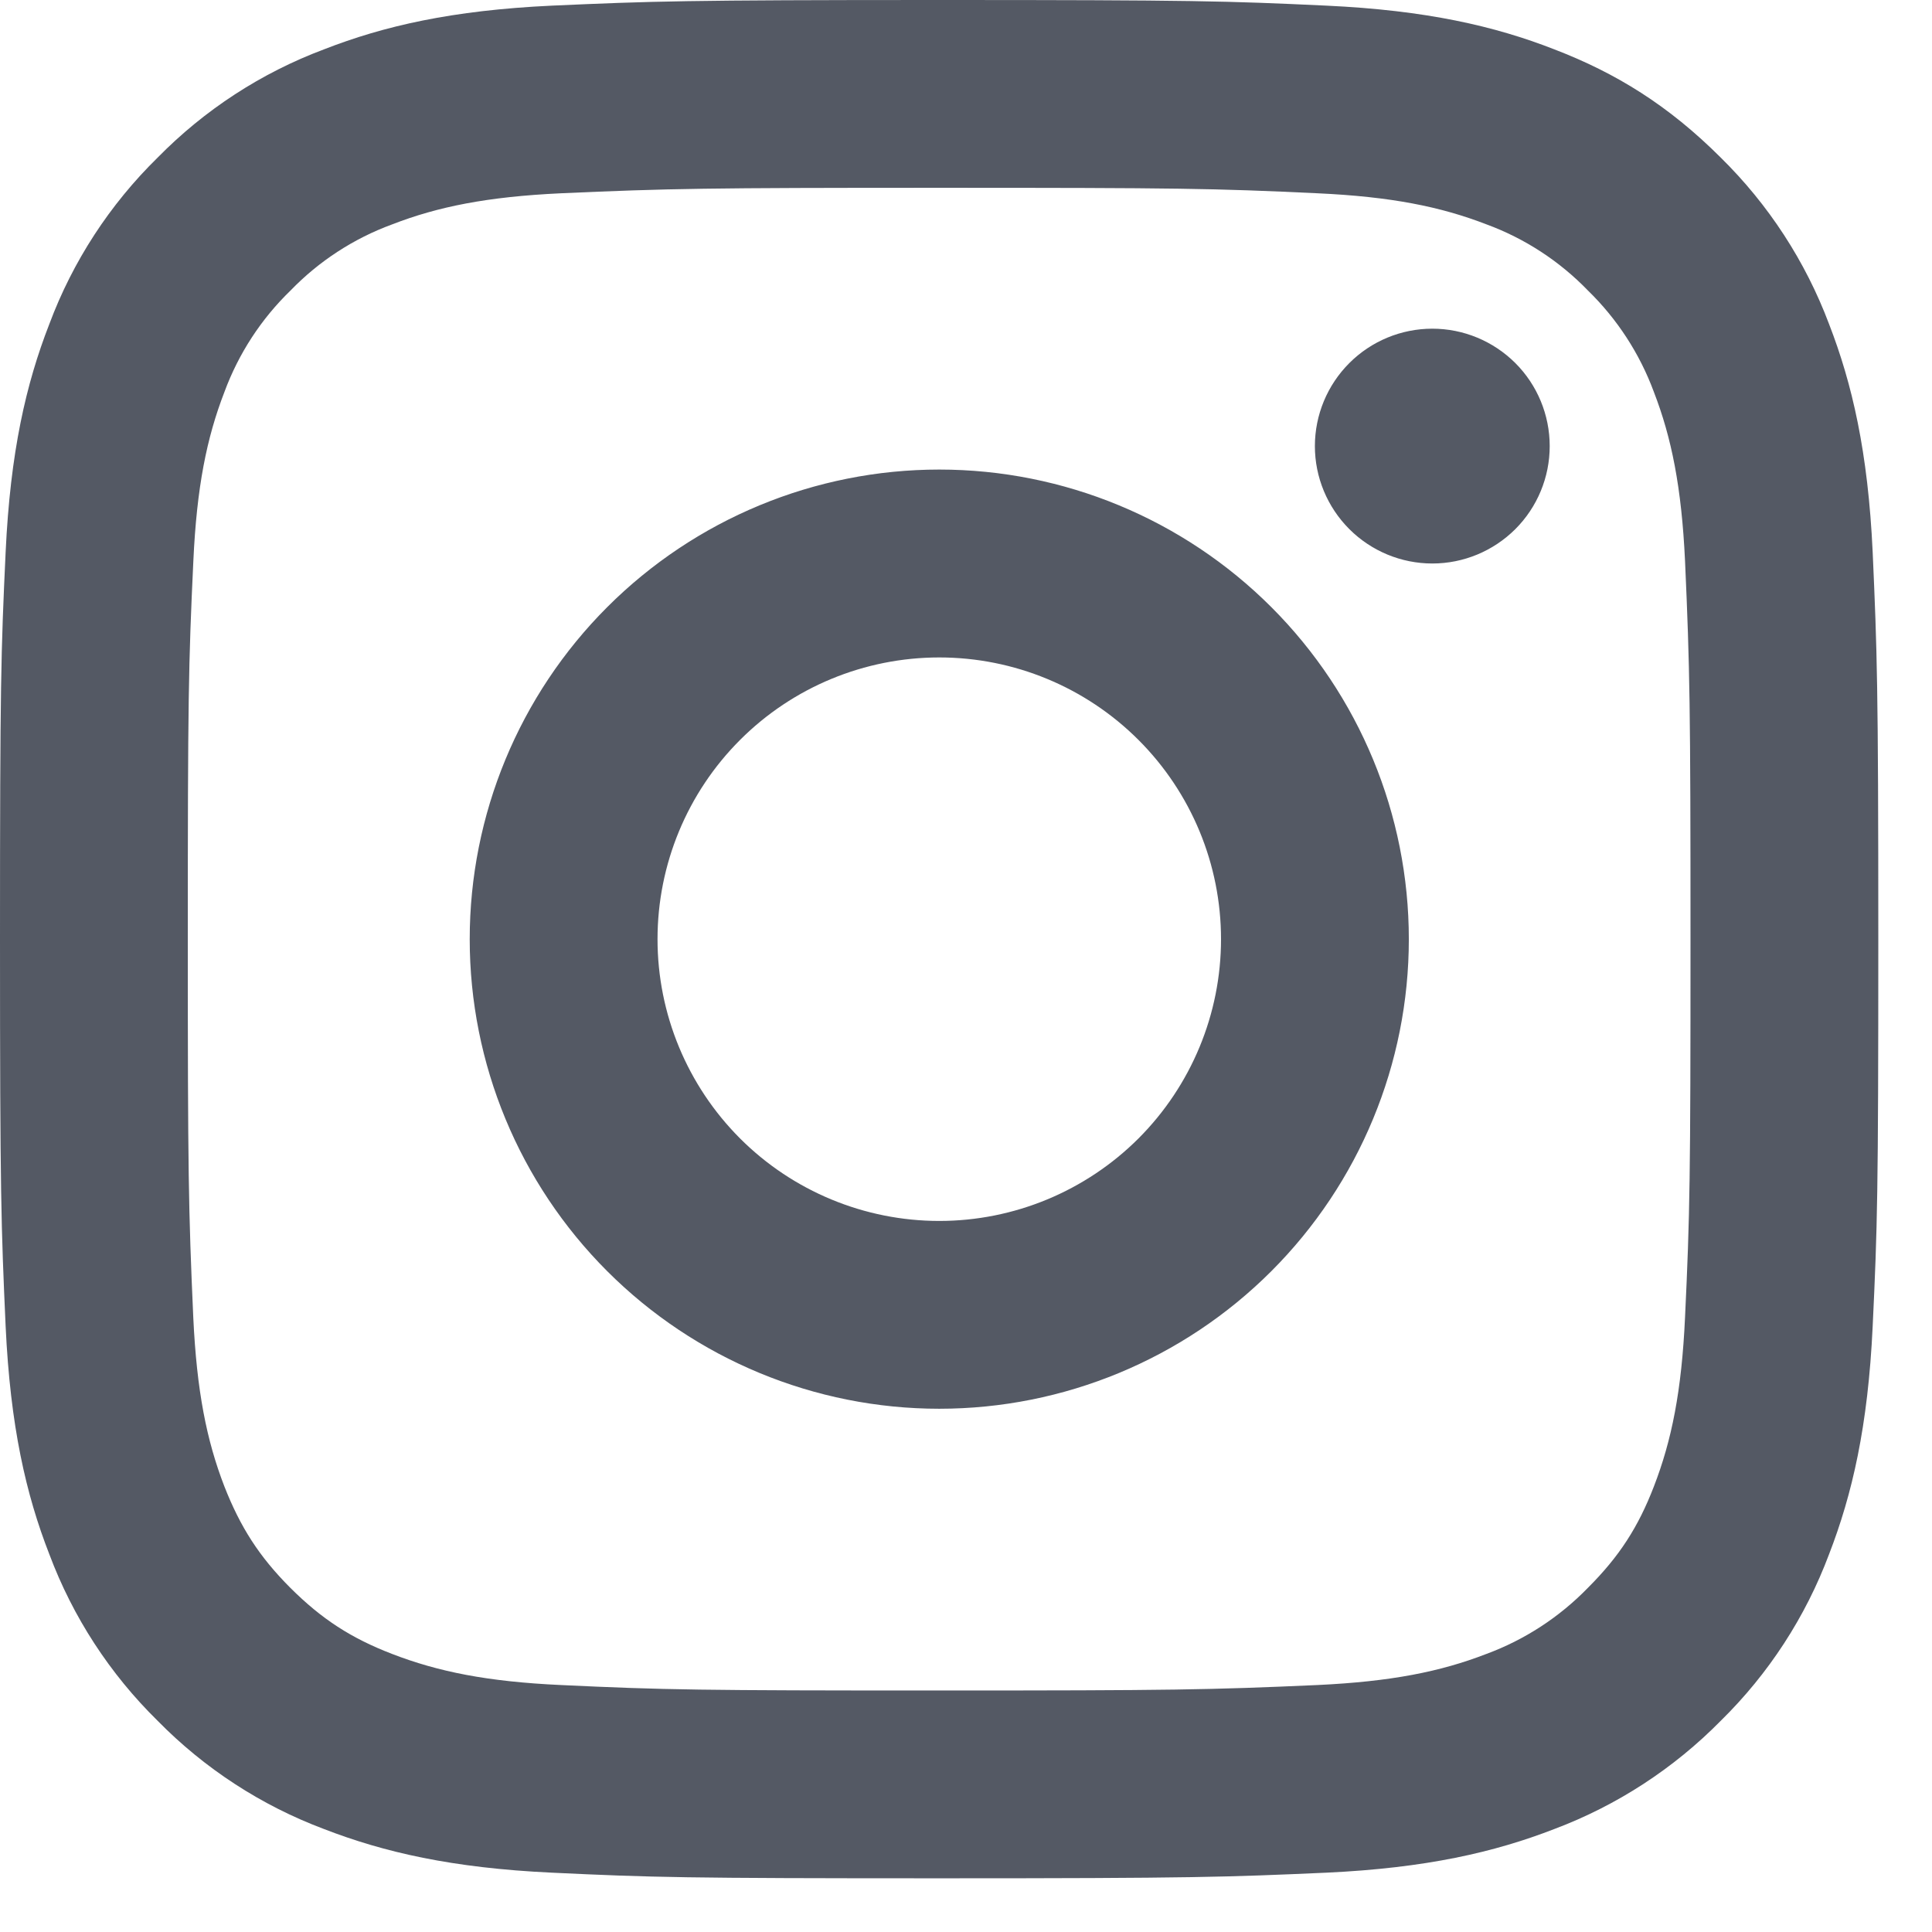 <?xml version="1.0" encoding="UTF-8"?>
<svg xmlns="http://www.w3.org/2000/svg" width="24" height="24" viewBox="0 0 24 24" fill="none">
  <path d="M11.668 8.167C10.74 8.167 9.849 8.535 9.193 9.192C8.537 9.848 8.168 10.738 8.168 11.667C8.168 12.595 8.537 13.485 9.193 14.142C9.849 14.798 10.74 15.167 11.668 15.167C12.596 15.167 13.486 14.798 14.143 14.142C14.799 13.485 15.168 12.595 15.168 11.667C15.168 10.738 14.799 9.848 14.143 9.192C13.486 8.535 12.596 8.167 11.668 8.167ZM11.668 5.833C13.215 5.833 14.699 6.448 15.793 7.542C16.887 8.636 17.501 10.12 17.501 11.667C17.501 13.214 16.887 14.697 15.793 15.791C14.699 16.885 13.215 17.5 11.668 17.5C10.121 17.5 8.637 16.885 7.543 15.791C6.449 14.697 5.835 13.214 5.835 11.667C5.835 10.12 6.449 8.636 7.543 7.542C8.637 6.448 10.121 5.833 11.668 5.833ZM19.251 5.542C19.251 5.928 19.098 6.299 18.824 6.573C18.55 6.846 18.18 7 17.793 7C17.406 7 17.035 6.846 16.762 6.573C16.488 6.299 16.334 5.928 16.334 5.542C16.334 5.155 16.488 4.784 16.762 4.51C17.035 4.237 17.406 4.083 17.793 4.083C18.18 4.083 18.55 4.237 18.824 4.51C19.098 4.784 19.251 5.155 19.251 5.542ZM11.668 2.333C8.781 2.333 8.31 2.341 6.967 2.401C6.053 2.444 5.439 2.567 4.87 2.788C4.393 2.963 3.962 3.244 3.61 3.608C3.245 3.961 2.964 4.392 2.788 4.869C2.567 5.44 2.444 6.053 2.402 6.966C2.341 8.254 2.333 8.704 2.333 11.667C2.333 14.554 2.341 15.024 2.401 16.367C2.444 17.281 2.567 17.895 2.787 18.464C2.986 18.971 3.219 19.336 3.606 19.724C3.999 20.116 4.364 20.35 4.866 20.544C5.442 20.767 6.056 20.89 6.966 20.932C8.254 20.993 8.704 21 11.667 21C14.554 21 15.024 20.992 16.367 20.932C17.279 20.889 17.893 20.767 18.464 20.546C18.94 20.37 19.37 20.09 19.724 19.726C20.117 19.334 20.351 18.969 20.545 18.466C20.767 17.892 20.89 17.278 20.932 16.366C20.993 15.079 21 14.628 21 11.667C21 8.78 20.992 8.309 20.932 6.966C20.889 6.054 20.765 5.438 20.545 4.869C20.369 4.393 20.089 3.962 19.725 3.608C19.372 3.243 18.941 2.962 18.465 2.787C17.893 2.566 17.279 2.443 16.367 2.401C15.08 2.34 14.63 2.333 11.667 2.333M11.667 0C14.836 0 15.232 0.012 16.477 0.07C17.718 0.128 18.565 0.323 19.308 0.613C20.078 0.909 20.727 1.31 21.376 1.958C21.969 2.541 22.428 3.246 22.721 4.025C23.009 4.768 23.205 5.615 23.263 6.858C23.318 8.101 23.333 8.497 23.333 11.667C23.333 14.836 23.322 15.232 23.263 16.476C23.205 17.718 23.009 18.564 22.721 19.308C22.429 20.087 21.97 20.793 21.376 21.376C20.792 21.969 20.087 22.428 19.308 22.721C18.565 23.009 17.718 23.205 16.477 23.263C15.232 23.318 14.836 23.333 11.667 23.333C8.497 23.333 8.101 23.322 6.856 23.263C5.615 23.205 4.769 23.009 4.025 22.721C3.246 22.429 2.54 21.969 1.958 21.376C1.364 20.793 0.905 20.087 0.613 19.308C0.323 18.565 0.128 17.718 0.07 16.476C0.014 15.232 0 14.836 0 11.667C0 8.497 0.012 8.101 0.07 6.858C0.128 5.615 0.323 4.769 0.613 4.025C0.904 3.246 1.364 2.54 1.958 1.958C2.541 1.364 3.246 0.905 4.025 0.613C4.768 0.323 5.614 0.128 6.856 0.07C8.102 0.015 8.498 0 11.668 0" fill="#545964"></path>
</svg>
